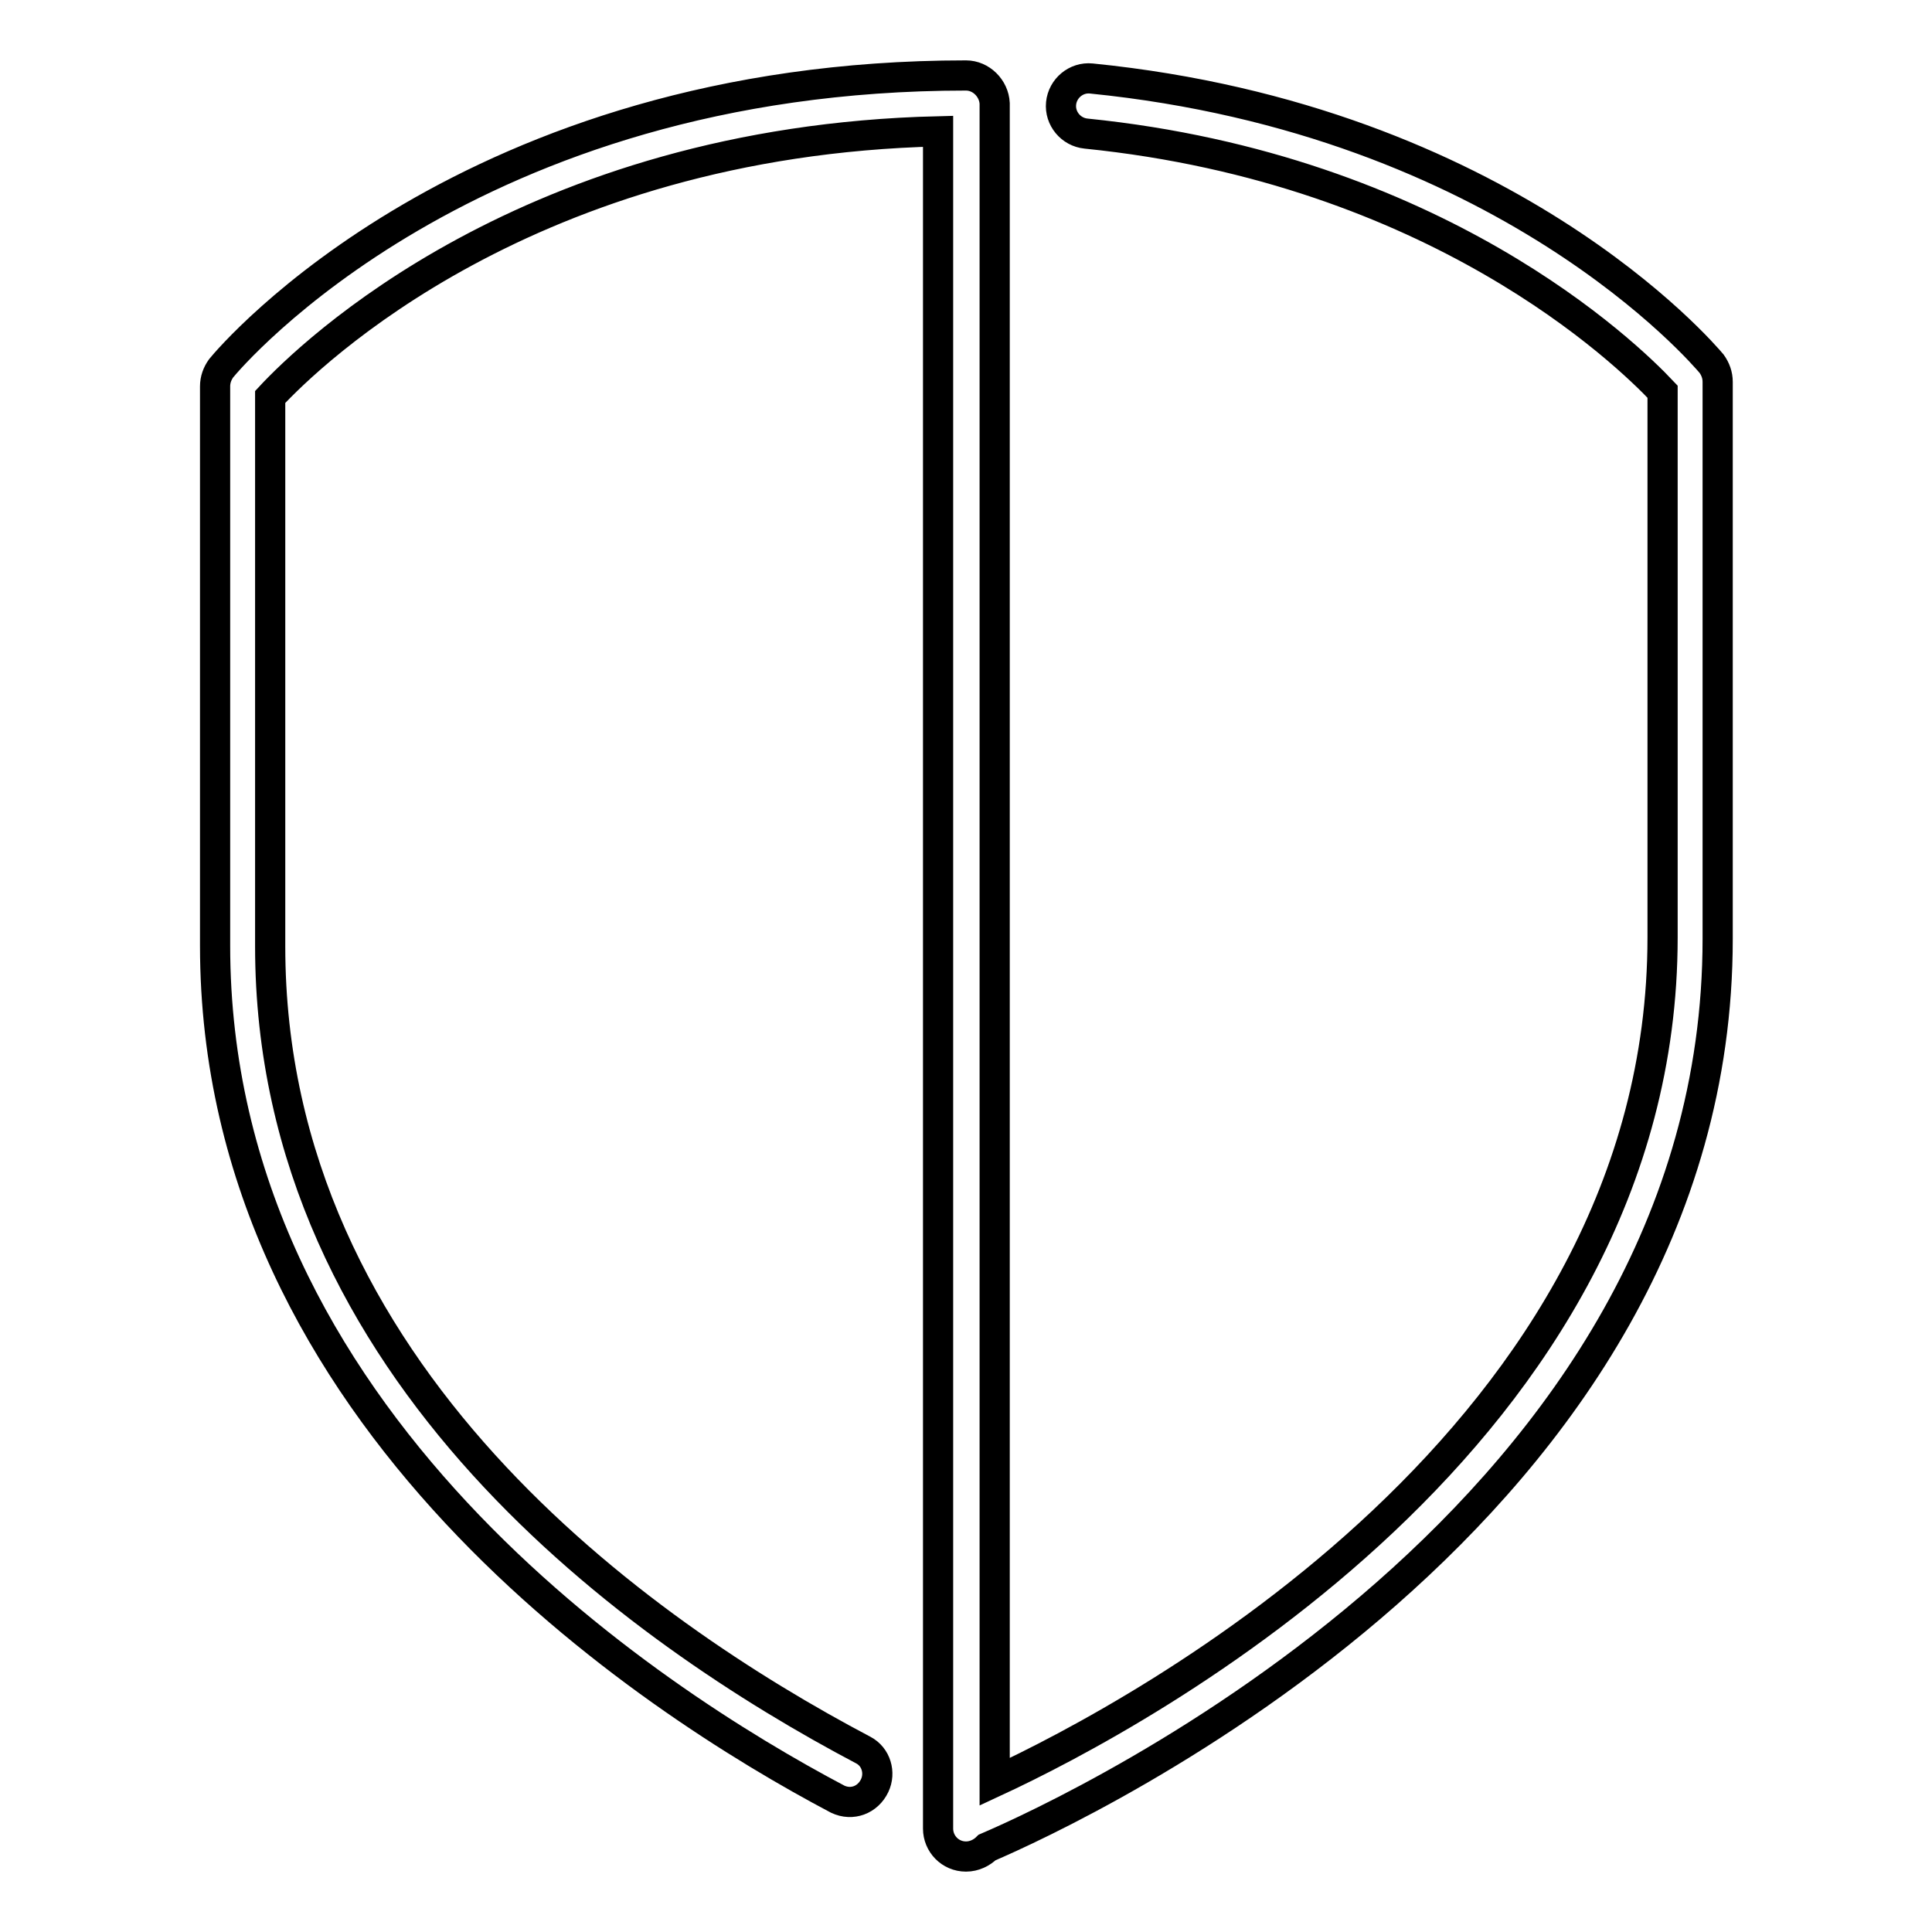 <?xml version="1.0" encoding="utf-8"?>
<!-- Svg Vector Icons : http://www.onlinewebfonts.com/icon -->
<!DOCTYPE svg PUBLIC "-//W3C//DTD SVG 1.1//EN" "http://www.w3.org/Graphics/SVG/1.1/DTD/svg11.dtd">
<svg version="1.1" xmlns="http://www.w3.org/2000/svg" xmlns:xlink="http://www.w3.org/1999/xlink" x="0px" y="0px" viewBox="0 0 256 256" enable-background="new 0 0 256 256" xml:space="preserve">
<g> <path stroke-width="4" fill-opacity="0" stroke="#000000"  d="M128,10c-65.9,0-97.4,37.2-98.7,38.8c-0.5,0.7-0.8,1.5-0.8,2.4v74.1c0,62.7,57.7,100,82.5,113.1 c1.9,0.9,4,0.1,4.9-1.8c0.8-1.7,0.2-3.8-1.5-4.7c-29.4-15.5-78.6-49.9-78.6-106.5V52.6C41,47,70,18.7,124.3,17.4v224.9 c0,2,1.6,3.7,3.7,3.7c1.1,0,2.1-0.5,2.8-1.2c12.1-5.2,96.8-44.4,96.8-120.4V50.6c0-0.9-0.3-1.7-0.8-2.4 c-1.1-1.3-27.4-32.3-82.2-37.8c-2-0.2-3.8,1.3-4,3.3c-0.2,2,1.3,3.8,3.3,4c0,0,0,0,0,0c46.4,4.7,71.6,29.1,76.4,34.2v72.3 c0,66-69.1,102.9-88.5,111.9V13.7C131.7,11.7,130,10,128,10z"/></g>
</svg>